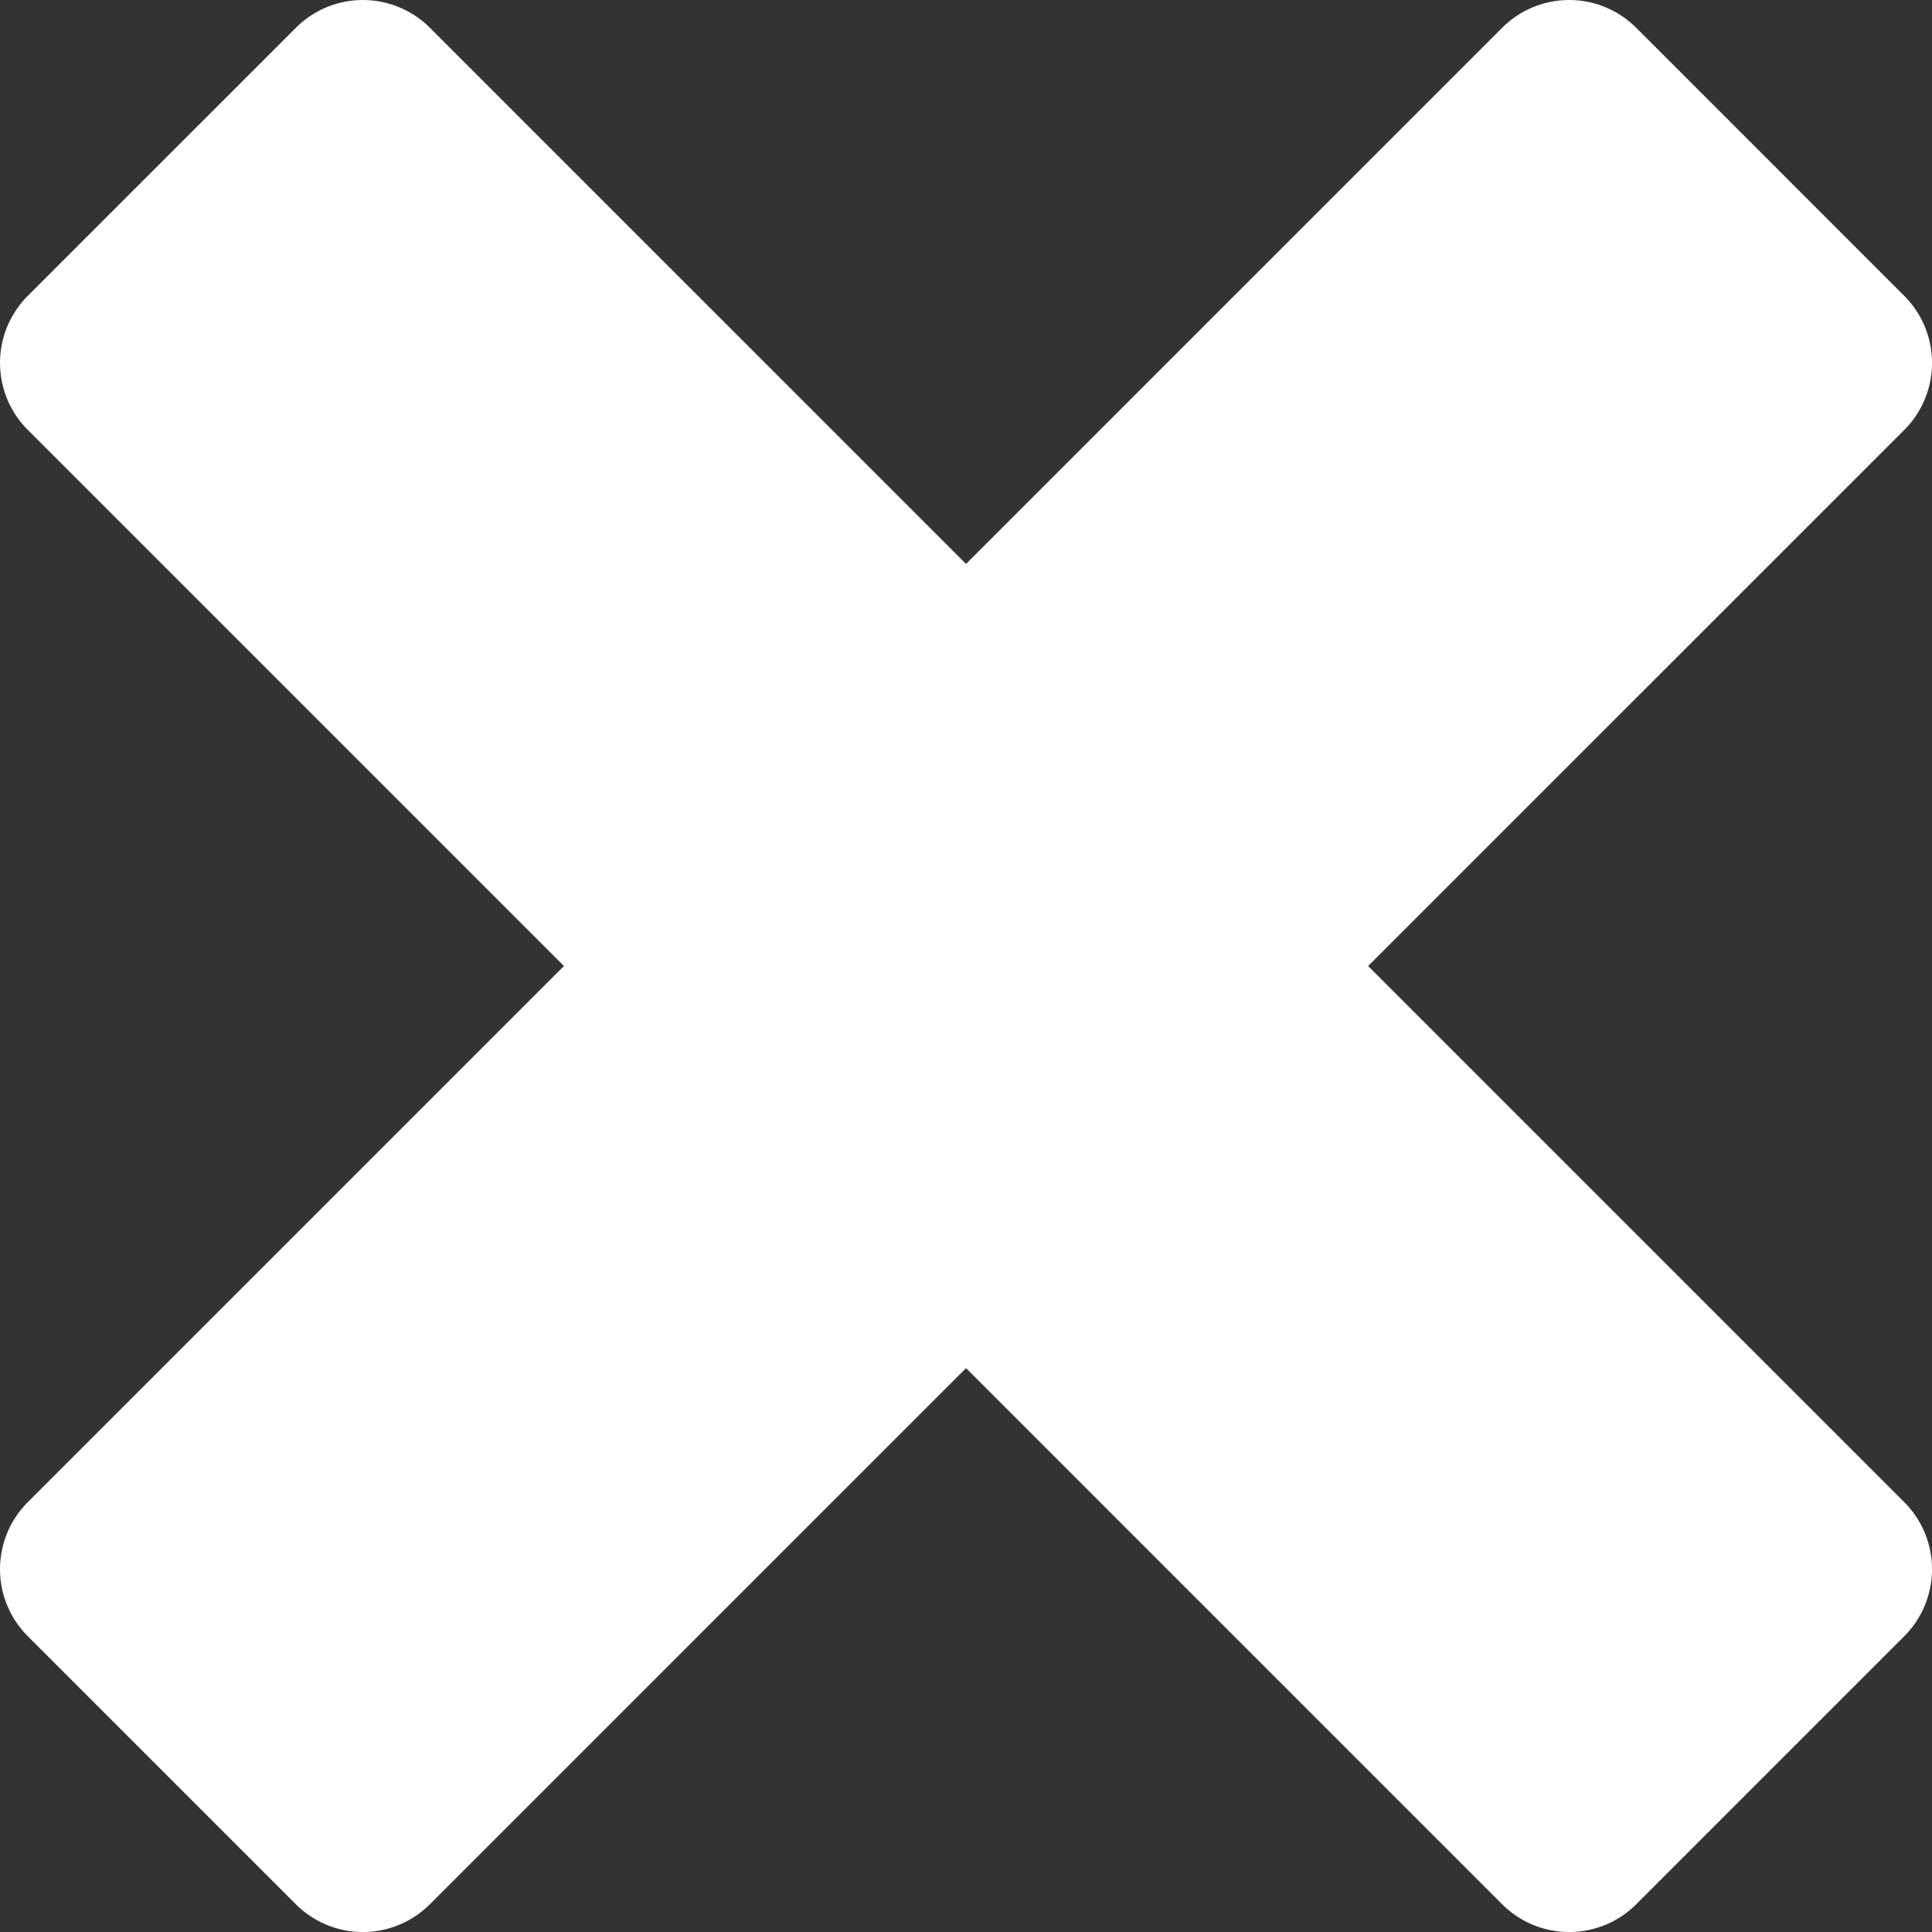 <svg xmlns="http://www.w3.org/2000/svg" width="40.769" height="40.769" viewBox="0 0 40.769 40.769">
  <rect x="0" y="0" width="40.769" height="40.769" fill="#333333" stroke="none"/>
  <g id="Symbol_2_1" data-name="Symbol 2 – 1" transform="translate(-111.615 -37.615)">
    <path fill="#fff" id="Intersection_1" data-name="Intersection 1" d="M45.255,53.74,33.941,42.426,22.627,53.74a2,2,0,0,1-2.828,0l-5.657-5.657a2,2,0,0,1,0-2.828L25.456,33.941,14.142,22.627a2,2,0,0,1,0-2.828L19.8,14.142a2,2,0,0,1,2.828,0L33.941,25.456,45.255,14.142a2,2,0,0,1,2.828,0L53.74,19.8a2,2,0,0,1,0,2.828L42.426,33.941,53.74,45.255a2,2,0,0,1,0,2.828L48.083,53.74a2,2,0,0,1-2.828,0Z" transform="translate(98.059 24.059)"/>
  </g>
</svg>
